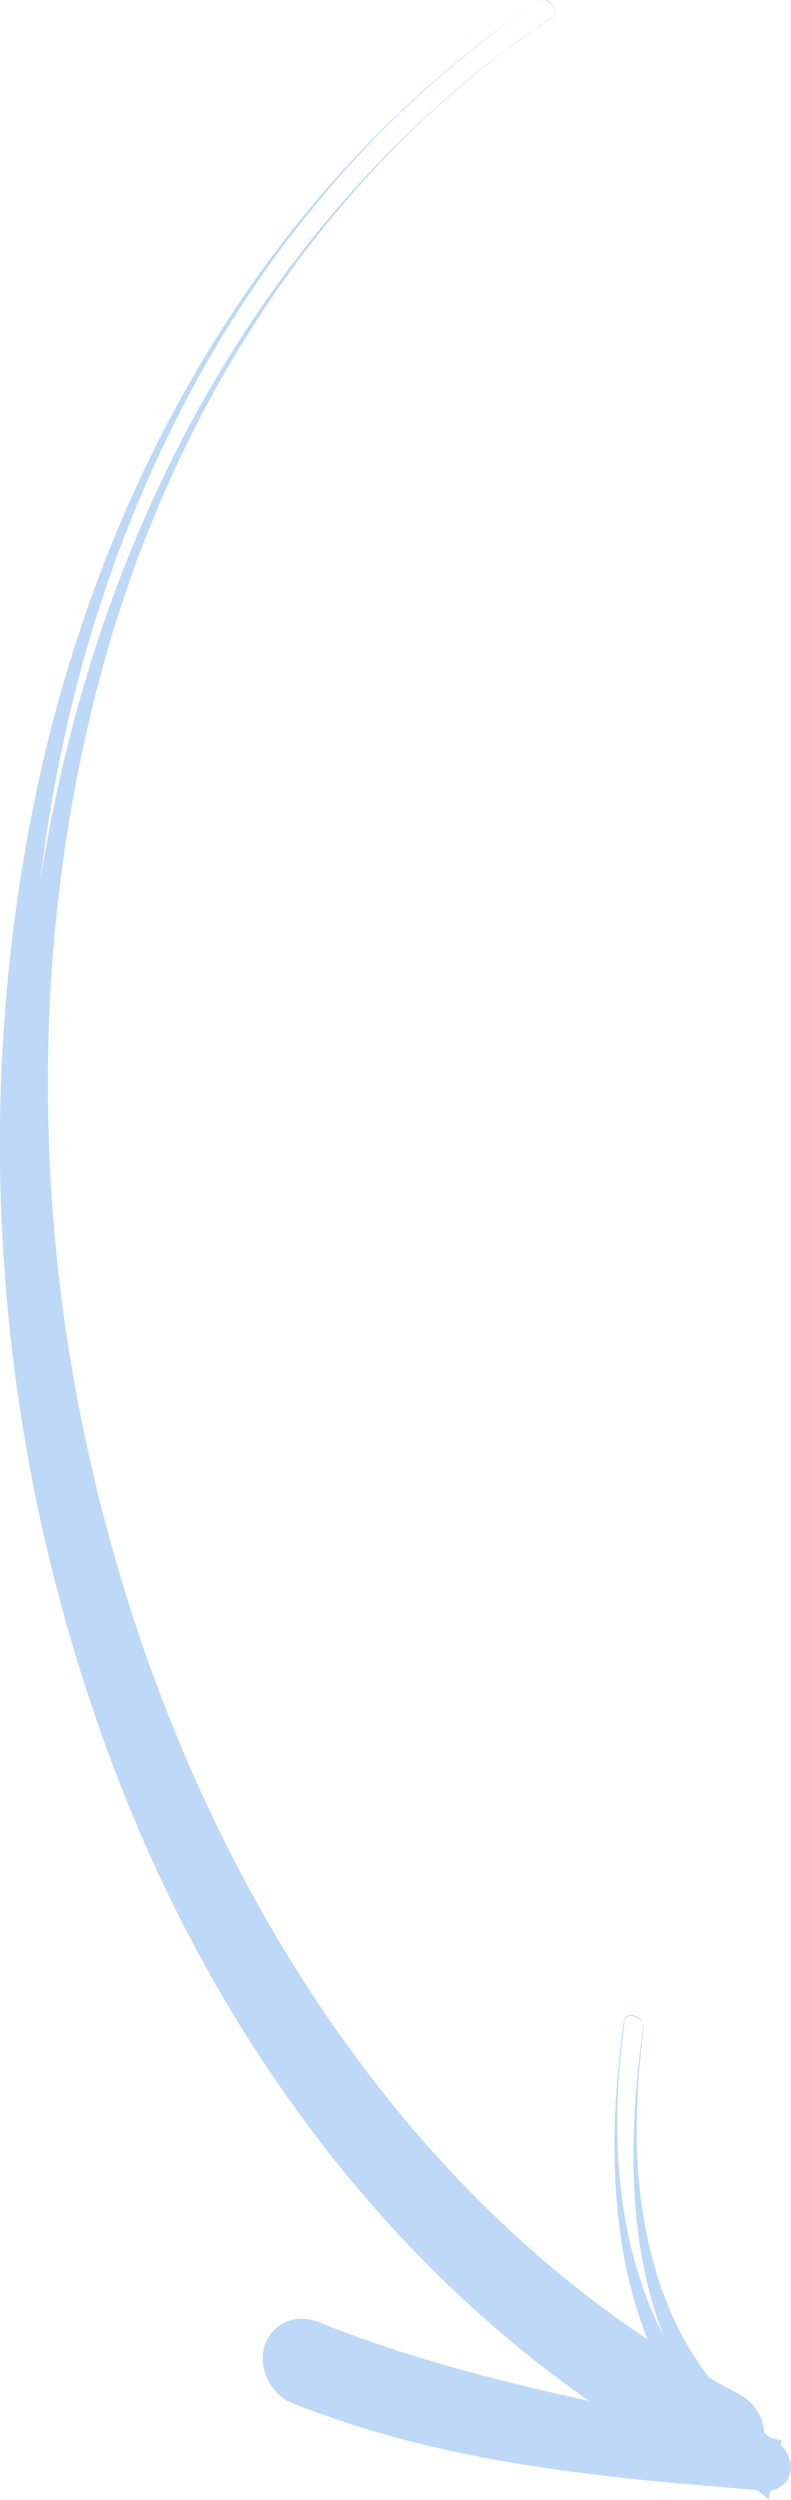 <svg width="81" height="256" viewBox="0 0 81 256" fill="none" xmlns="http://www.w3.org/2000/svg">
<g clip-path="url(#clip0_1744_13423)">
<path d="M63.95 207.038C63.679 209.125 63.463 211.184 63.327 213.27C63.192 215.357 63.192 217.443 63.246 219.529C63.382 223.702 63.95 227.875 65.087 231.858C66.196 235.841 67.928 239.661 70.256 242.994C72.556 246.354 75.506 249.199 78.78 251.448L76.047 252.532L76.209 250.987L77.725 253.074C71.419 252.532 65.059 252.044 58.7 251.231C52.34 250.418 45.953 249.28 39.647 247.546C38.078 247.113 36.508 246.625 34.965 246.11C33.423 245.595 31.88 245.026 30.337 244.43L30.202 244.376H30.121C30.121 244.376 29.959 244.295 30.202 244.376H30.175L30.094 244.349C30.067 244.349 30.094 244.349 30.148 244.349H30.256C30.392 244.43 30.527 244.457 30.635 244.457C30.933 244.484 31.42 244.539 32.124 244.241C32.286 244.159 32.475 244.078 32.638 243.97C32.8 243.861 32.962 243.726 33.125 243.563C33.287 243.401 33.395 243.265 33.504 243.102C33.612 242.94 33.693 242.804 33.747 242.642C33.991 242.073 34.018 241.666 34.018 241.423C34.018 241.152 33.991 240.989 33.937 240.854C33.856 240.583 33.774 240.42 33.666 240.257C33.531 240.095 33.368 239.878 33.017 239.661C32.935 239.607 32.827 239.553 32.719 239.499C32.638 239.472 32.719 239.499 32.719 239.499H32.8L33.071 239.634L34.126 240.068C35.561 240.61 36.995 241.152 38.456 241.639C44.248 243.644 50.283 245.189 56.372 246.598C62.461 248.007 68.659 249.199 74.883 250.473L77.211 250.933L78.374 251.177L78.672 251.231H78.699C78.564 251.231 78.699 251.231 78.672 251.231H78.699C78.699 251.231 78.726 251.231 78.699 251.231C78.645 251.231 78.591 251.231 78.564 251.231C78.537 251.231 78.483 251.231 78.456 251.231C78.293 251.231 77.996 251.34 77.752 251.556C77.508 251.773 77.373 252.071 77.319 252.261C77.238 252.613 77.319 252.667 77.319 252.721C77.346 252.776 77.346 252.803 77.481 252.911C77.617 253.02 77.481 252.911 77.427 252.857L77.211 252.64L76.751 252.207C76.128 251.638 75.533 251.042 74.965 250.445C72.691 248.007 70.797 245.243 69.335 242.317C66.413 236.437 65.195 229.961 64.924 223.621C64.843 222.022 64.843 220.423 64.897 218.852C64.924 217.253 65.005 215.682 65.141 214.083C65.276 212.511 65.438 210.913 65.628 209.341L65.79 208.149L65.871 207.553C65.871 207.363 65.844 207.174 65.736 206.984C65.519 206.659 65.168 206.415 64.789 206.334C64.599 206.307 64.383 206.307 64.221 206.415C64.058 206.523 63.977 206.713 63.923 206.903L63.95 207.038ZM63.95 207.038C63.95 206.848 64.058 206.632 64.221 206.523C64.383 206.415 64.599 206.388 64.789 206.442C65.168 206.523 65.547 206.767 65.763 207.092C65.871 207.255 65.925 207.472 65.925 207.661L65.844 208.257L65.709 209.45C65.519 211.021 65.384 212.62 65.303 214.191C65.222 215.763 65.195 217.362 65.195 218.933C65.222 220.505 65.303 222.103 65.465 223.675C65.601 225.246 65.844 226.818 66.142 228.362C66.44 229.907 66.819 231.424 67.279 232.942C67.739 234.432 68.307 235.895 68.93 237.304C69.579 238.713 70.31 240.068 71.149 241.368C72.799 243.97 74.829 246.273 77.13 248.224C77.698 248.711 78.293 249.172 78.916 249.633L79.376 249.958L79.619 250.12C79.619 250.12 79.728 250.174 80.025 250.418C80.431 250.825 80.648 251.204 80.81 251.611C80.945 252.044 81.081 252.505 80.918 253.263C80.837 253.643 80.594 254.103 80.188 254.456C79.782 254.808 79.295 254.97 78.943 255.025C78.862 255.025 78.78 255.025 78.672 255.025C78.591 255.025 78.483 255.025 78.374 255.025H78.266C78.266 255.025 78.32 255.025 78.158 255.025H78.131H77.833L76.642 254.916L74.261 254.699C67.928 254.185 61.568 253.589 55.208 252.613C48.849 251.665 42.489 250.31 36.237 248.332C34.667 247.817 33.125 247.275 31.582 246.706L30.419 246.273L30.148 246.164L29.931 246.083C29.742 246.002 29.553 245.893 29.363 245.812C28.687 245.406 28.199 244.891 27.848 244.403C27.496 243.888 27.252 243.373 27.063 242.723C26.982 242.398 26.9 242.019 26.9 241.558C26.9 241.097 26.927 240.501 27.279 239.743C27.387 239.553 27.469 239.363 27.604 239.147C27.739 238.957 27.902 238.767 28.091 238.578C28.281 238.388 28.47 238.225 28.687 238.09C28.903 237.954 29.12 237.819 29.336 237.738C30.229 237.385 30.933 237.412 31.42 237.467C31.636 237.494 31.853 237.548 32.096 237.602L32.259 237.656H32.394L32.475 237.71L32.881 237.873C34.289 238.442 35.723 238.984 37.157 239.499C38.592 240.014 40.053 240.501 41.514 240.962C53.26 244.674 65.682 246.977 78.158 249.497L80.052 249.876L79.674 251.556L79.349 253.074L78.699 255.946L76.588 254.13C73.26 251.258 70.499 247.817 68.415 244.051C66.331 240.285 64.951 236.193 64.085 232.047C63.246 227.902 62.921 223.702 62.921 219.502C62.921 217.416 63.03 215.302 63.192 213.216C63.355 211.13 63.571 209.043 63.869 206.984L63.95 207.038Z" fill="#BED9F7"/>
<path d="M55.182 0.108C50.121 3.522 45.358 7.37 40.946 11.597C36.535 15.824 32.53 20.457 28.876 25.334C21.596 35.143 15.913 46.09 11.772 57.524C7.605 68.986 5.061 80.962 3.789 93.047C2.544 105.131 2.652 117.324 3.951 129.355C5.25 141.385 7.821 153.28 11.475 164.742C13.315 170.486 15.426 176.149 17.834 181.649C20.243 187.15 22.977 192.515 25.953 197.69C31.961 208.041 39.187 217.687 47.577 226.086C51.772 230.313 56.264 234.215 61 237.737C63.382 239.499 65.817 241.179 68.334 242.75C69.579 243.536 70.851 244.295 72.15 245.026C72.8 245.406 73.449 245.758 74.099 246.11L75.073 246.625L75.208 246.679C75.208 246.679 75.073 246.625 75.208 246.679C75.29 246.706 75.046 246.598 74.992 246.571C74.911 246.544 74.829 246.516 74.721 246.489C74.532 246.435 74.207 246.381 73.828 246.435C73.422 246.462 72.908 246.625 72.475 246.95C72.015 247.275 71.69 247.682 71.501 248.061C71.311 248.44 71.23 248.793 71.23 249.063C71.176 249.632 71.311 250.039 71.474 250.391C71.663 250.743 71.907 251.014 72.15 251.204C72.204 251.258 72.285 251.285 72.34 251.34C72.448 251.394 72.394 251.34 72.34 251.34L72.096 251.204L71.068 250.635L70.039 250.066C68.659 249.28 67.306 248.494 65.98 247.655C63.3 246.002 60.703 244.213 58.159 242.344C53.098 238.605 48.389 234.405 44.005 229.907C35.263 220.884 27.929 210.588 22.002 199.614C16.075 188.64 11.556 176.962 8.254 165.04C4.979 153.091 2.977 140.816 2.246 128.488C1.488 116.159 2.057 103.776 3.897 91.611C5.737 79.445 8.85 67.468 13.504 56.115C18.159 44.762 24.303 34.032 31.934 24.467C35.75 19.698 39.945 15.228 44.492 11.136C46.765 9.077 49.12 7.126 51.555 5.284C52.773 4.362 54.018 3.468 55.263 2.601L56.21 1.951C56.372 1.843 56.535 1.761 56.67 1.626C56.805 1.49 56.887 1.301 56.859 1.111C56.805 0.732 56.562 0.406 56.264 0.19C55.966 -0.027 55.533 -0.19 55.209 0.054L55.182 0.108ZM55.182 0.108C55.506 -0.108 55.939 0.027 56.237 0.244C56.535 0.461 56.805 0.786 56.833 1.165C56.833 1.355 56.778 1.572 56.643 1.68C56.508 1.815 56.318 1.897 56.183 2.005L55.236 2.655C53.991 3.522 52.746 4.417 51.528 5.338C49.092 7.18 46.765 9.158 44.492 11.191C39.972 15.309 35.858 19.834 32.097 24.63C24.6 34.249 18.673 45.087 14.37 56.467C12.205 62.157 10.473 68.01 9.093 73.944C7.713 79.878 6.684 85.866 5.981 91.909C4.601 103.966 4.574 116.186 5.764 128.217C6.955 140.247 9.418 152.142 13.017 163.658C16.59 175.174 21.38 186.256 27.334 196.66C33.288 207.038 40.459 216.711 48.849 225.138C53.044 229.365 57.536 233.24 62.299 236.735C64.681 238.496 67.144 240.149 69.633 241.693C70.878 242.479 72.177 243.211 73.449 243.942L74.424 244.484L75.398 244.999L75.641 245.135L75.885 245.27C76.02 245.351 76.183 245.46 76.318 245.541C76.886 245.975 77.4 246.544 77.752 247.221C78.104 247.898 78.321 248.711 78.239 249.66C78.185 250.147 78.077 250.662 77.806 251.231C77.536 251.773 77.076 252.369 76.48 252.776C75.885 253.209 75.181 253.426 74.586 253.48C73.99 253.534 73.503 253.48 73.124 253.399C72.908 253.345 72.773 253.29 72.583 253.236C72.421 253.182 72.096 253.047 72.096 253.019L71.853 252.911L71.717 252.83L70.689 252.261C70.012 251.881 69.309 251.502 68.632 251.096C67.279 250.31 65.926 249.497 64.573 248.657C61.893 246.977 59.322 245.189 56.805 243.292C51.772 239.499 47.063 235.299 42.706 230.801C33.964 221.778 26.603 211.536 20.622 200.589C17.618 195.116 14.993 189.453 12.693 183.682C10.392 177.91 8.416 172.03 6.739 166.069C3.41 154.283 1.299 142.008 0.433 129.707C-0.433 117.406 -0.027 104.996 1.678 92.83C2.517 86.733 3.68 80.691 5.196 74.73C6.712 68.769 8.606 62.943 10.825 57.226C15.29 45.819 21.217 34.953 28.633 25.226C36.075 15.472 45.006 6.882 55.182 0.108Z" fill="#BED9F7"/>
</g>
<defs>
<clipPath id="clip0_1744_13423">
<rect width="81" height="256" fill="white"/>
</clipPath>
</defs>
</svg>
